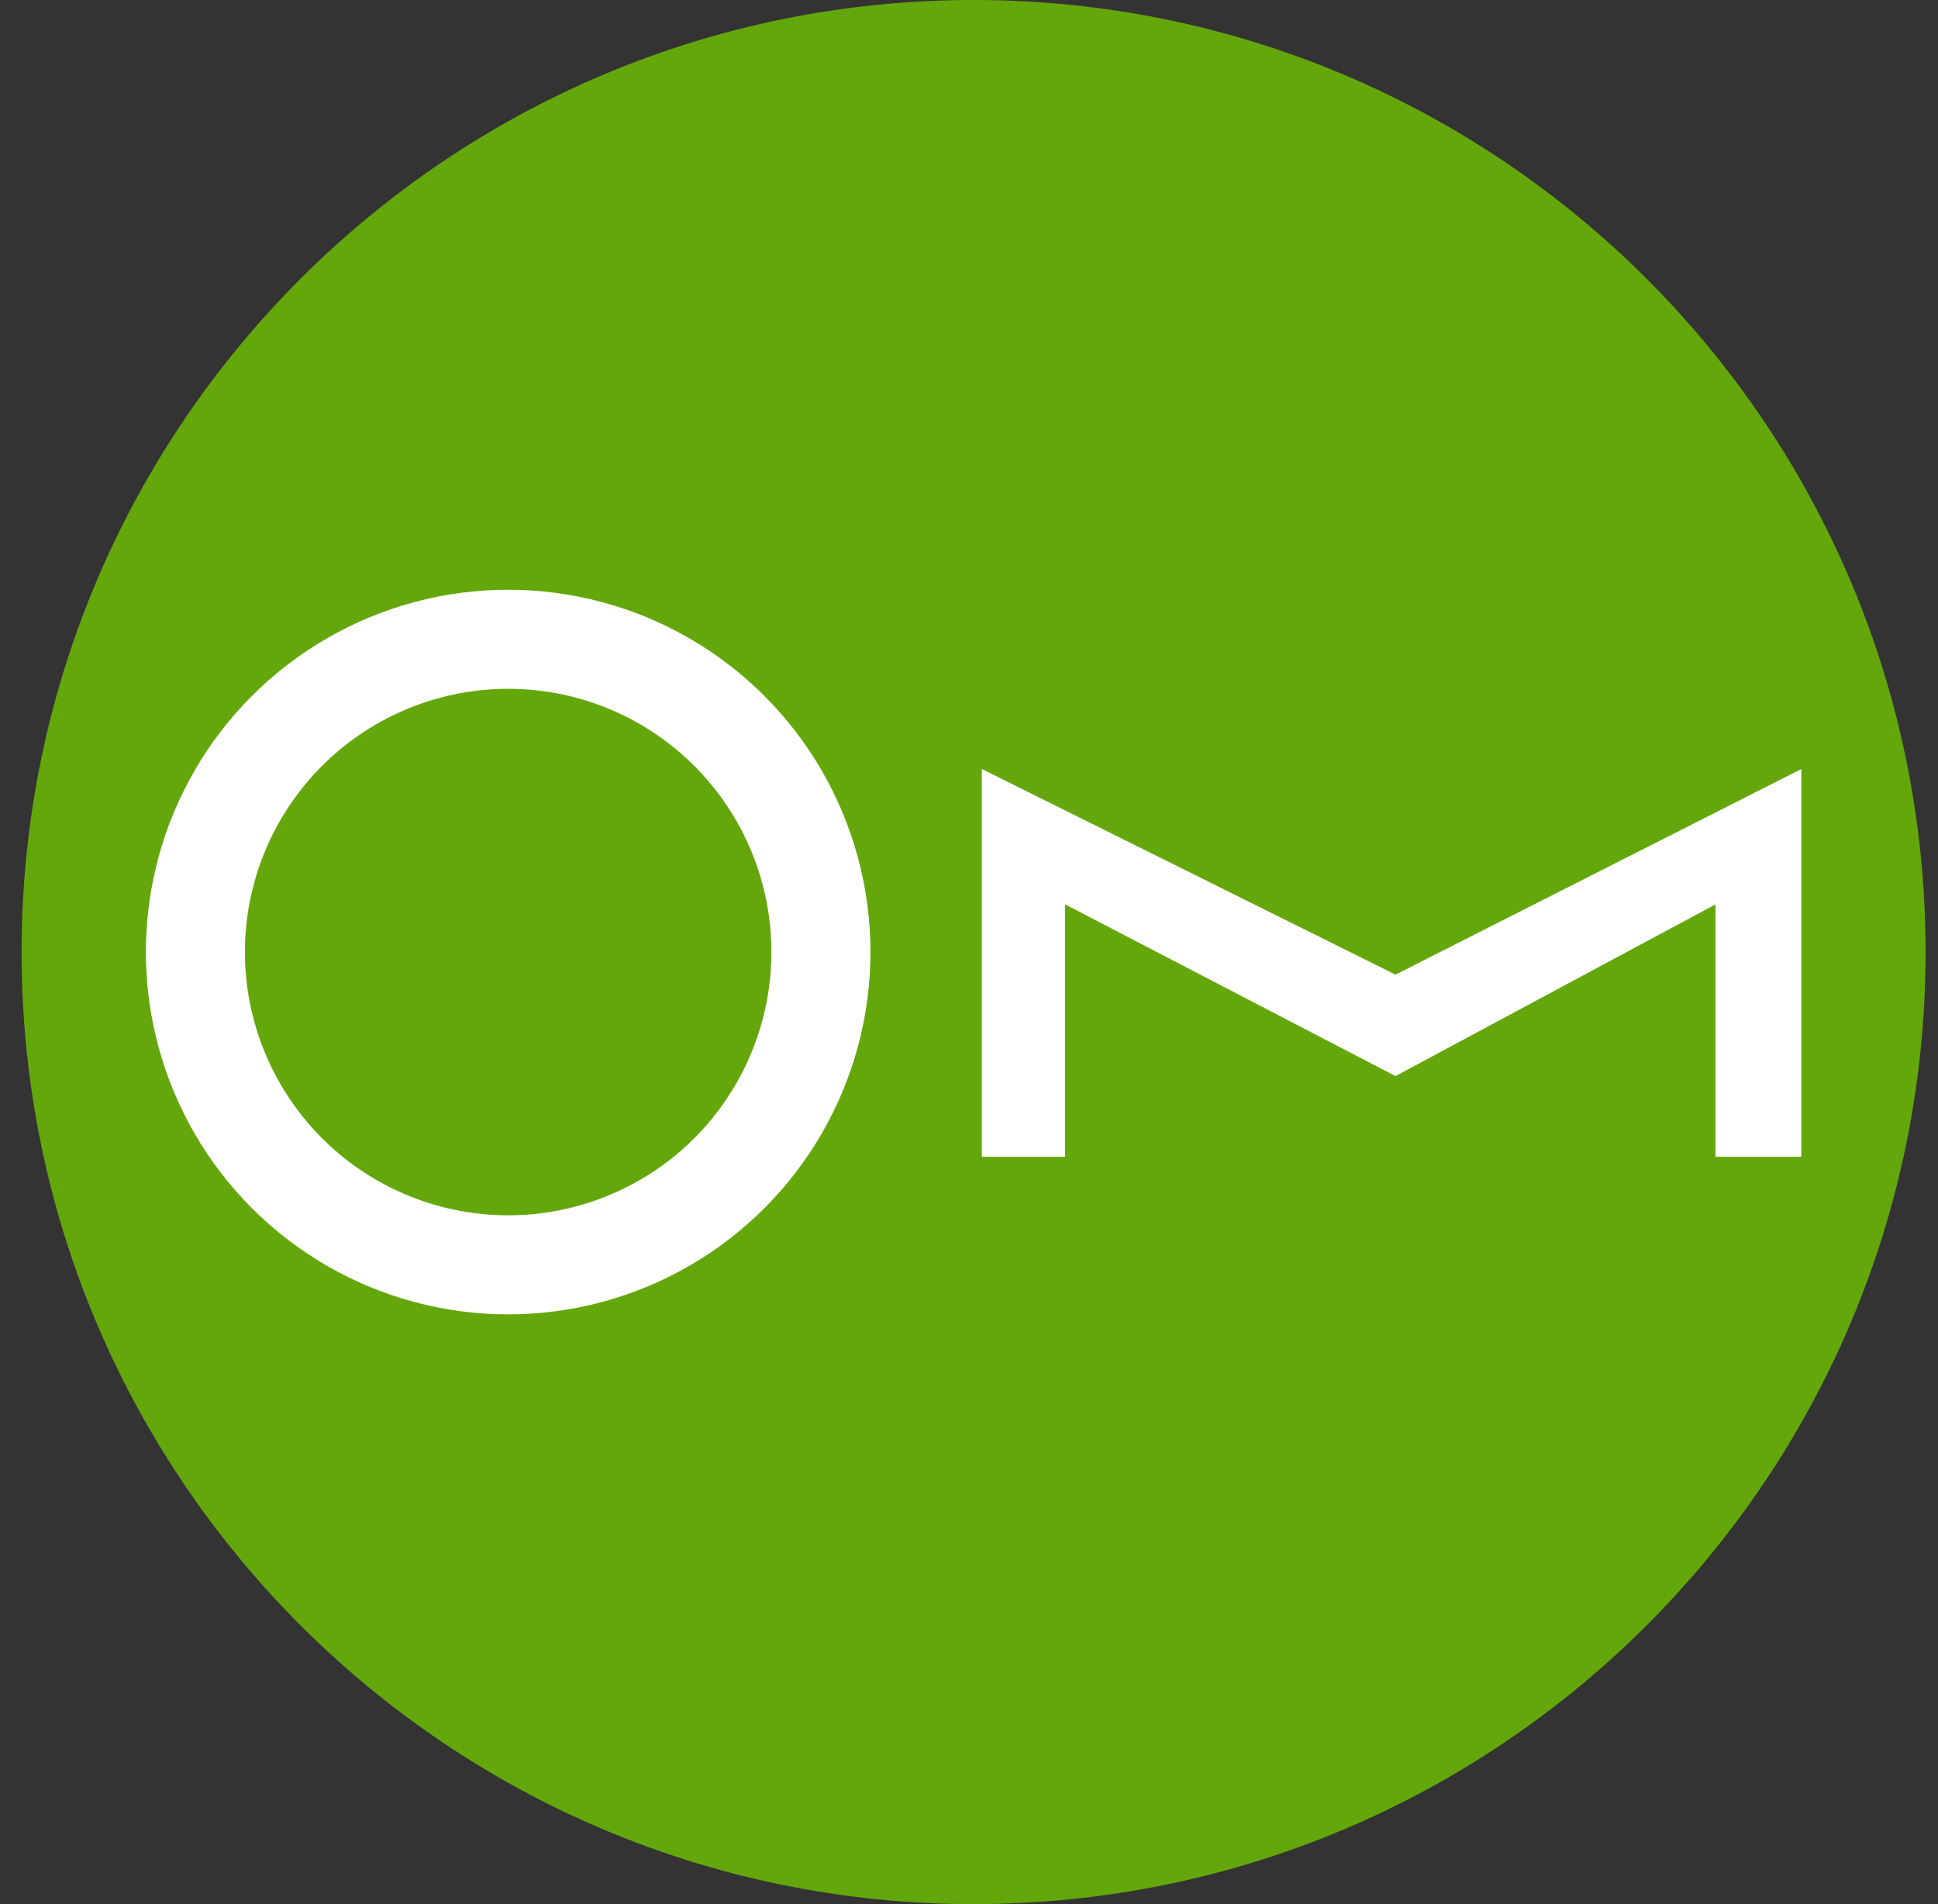 <svg xmlns="http://www.w3.org/2000/svg" width="57" height="56" fill="none" viewBox="0 0 57 56"><rect x="0" y="0" width="57" height="56" fill="#333333" stroke="none"/><g clip-path="url(#a)"><path fill="#64a70b" d="M.635 28c0 15.464 12.536 28 28 28s28-12.536 28-28-12.536-28-28-28-28 12.536-28 28"/><circle cx="14.946" cy="28" r="9.199" stroke="#fff" stroke-width="2.913"/><path fill="#fff" d="M28.878 22.617V34.02h2.449v-7.422l9.717 5.05 9.411-5.05v7.422h2.525V22.617l-11.936 6.047z"/></g><defs><clipPath id="a"><path fill="#fff" d="M56.635 56h-56V0h56z"/></clipPath></defs></svg>